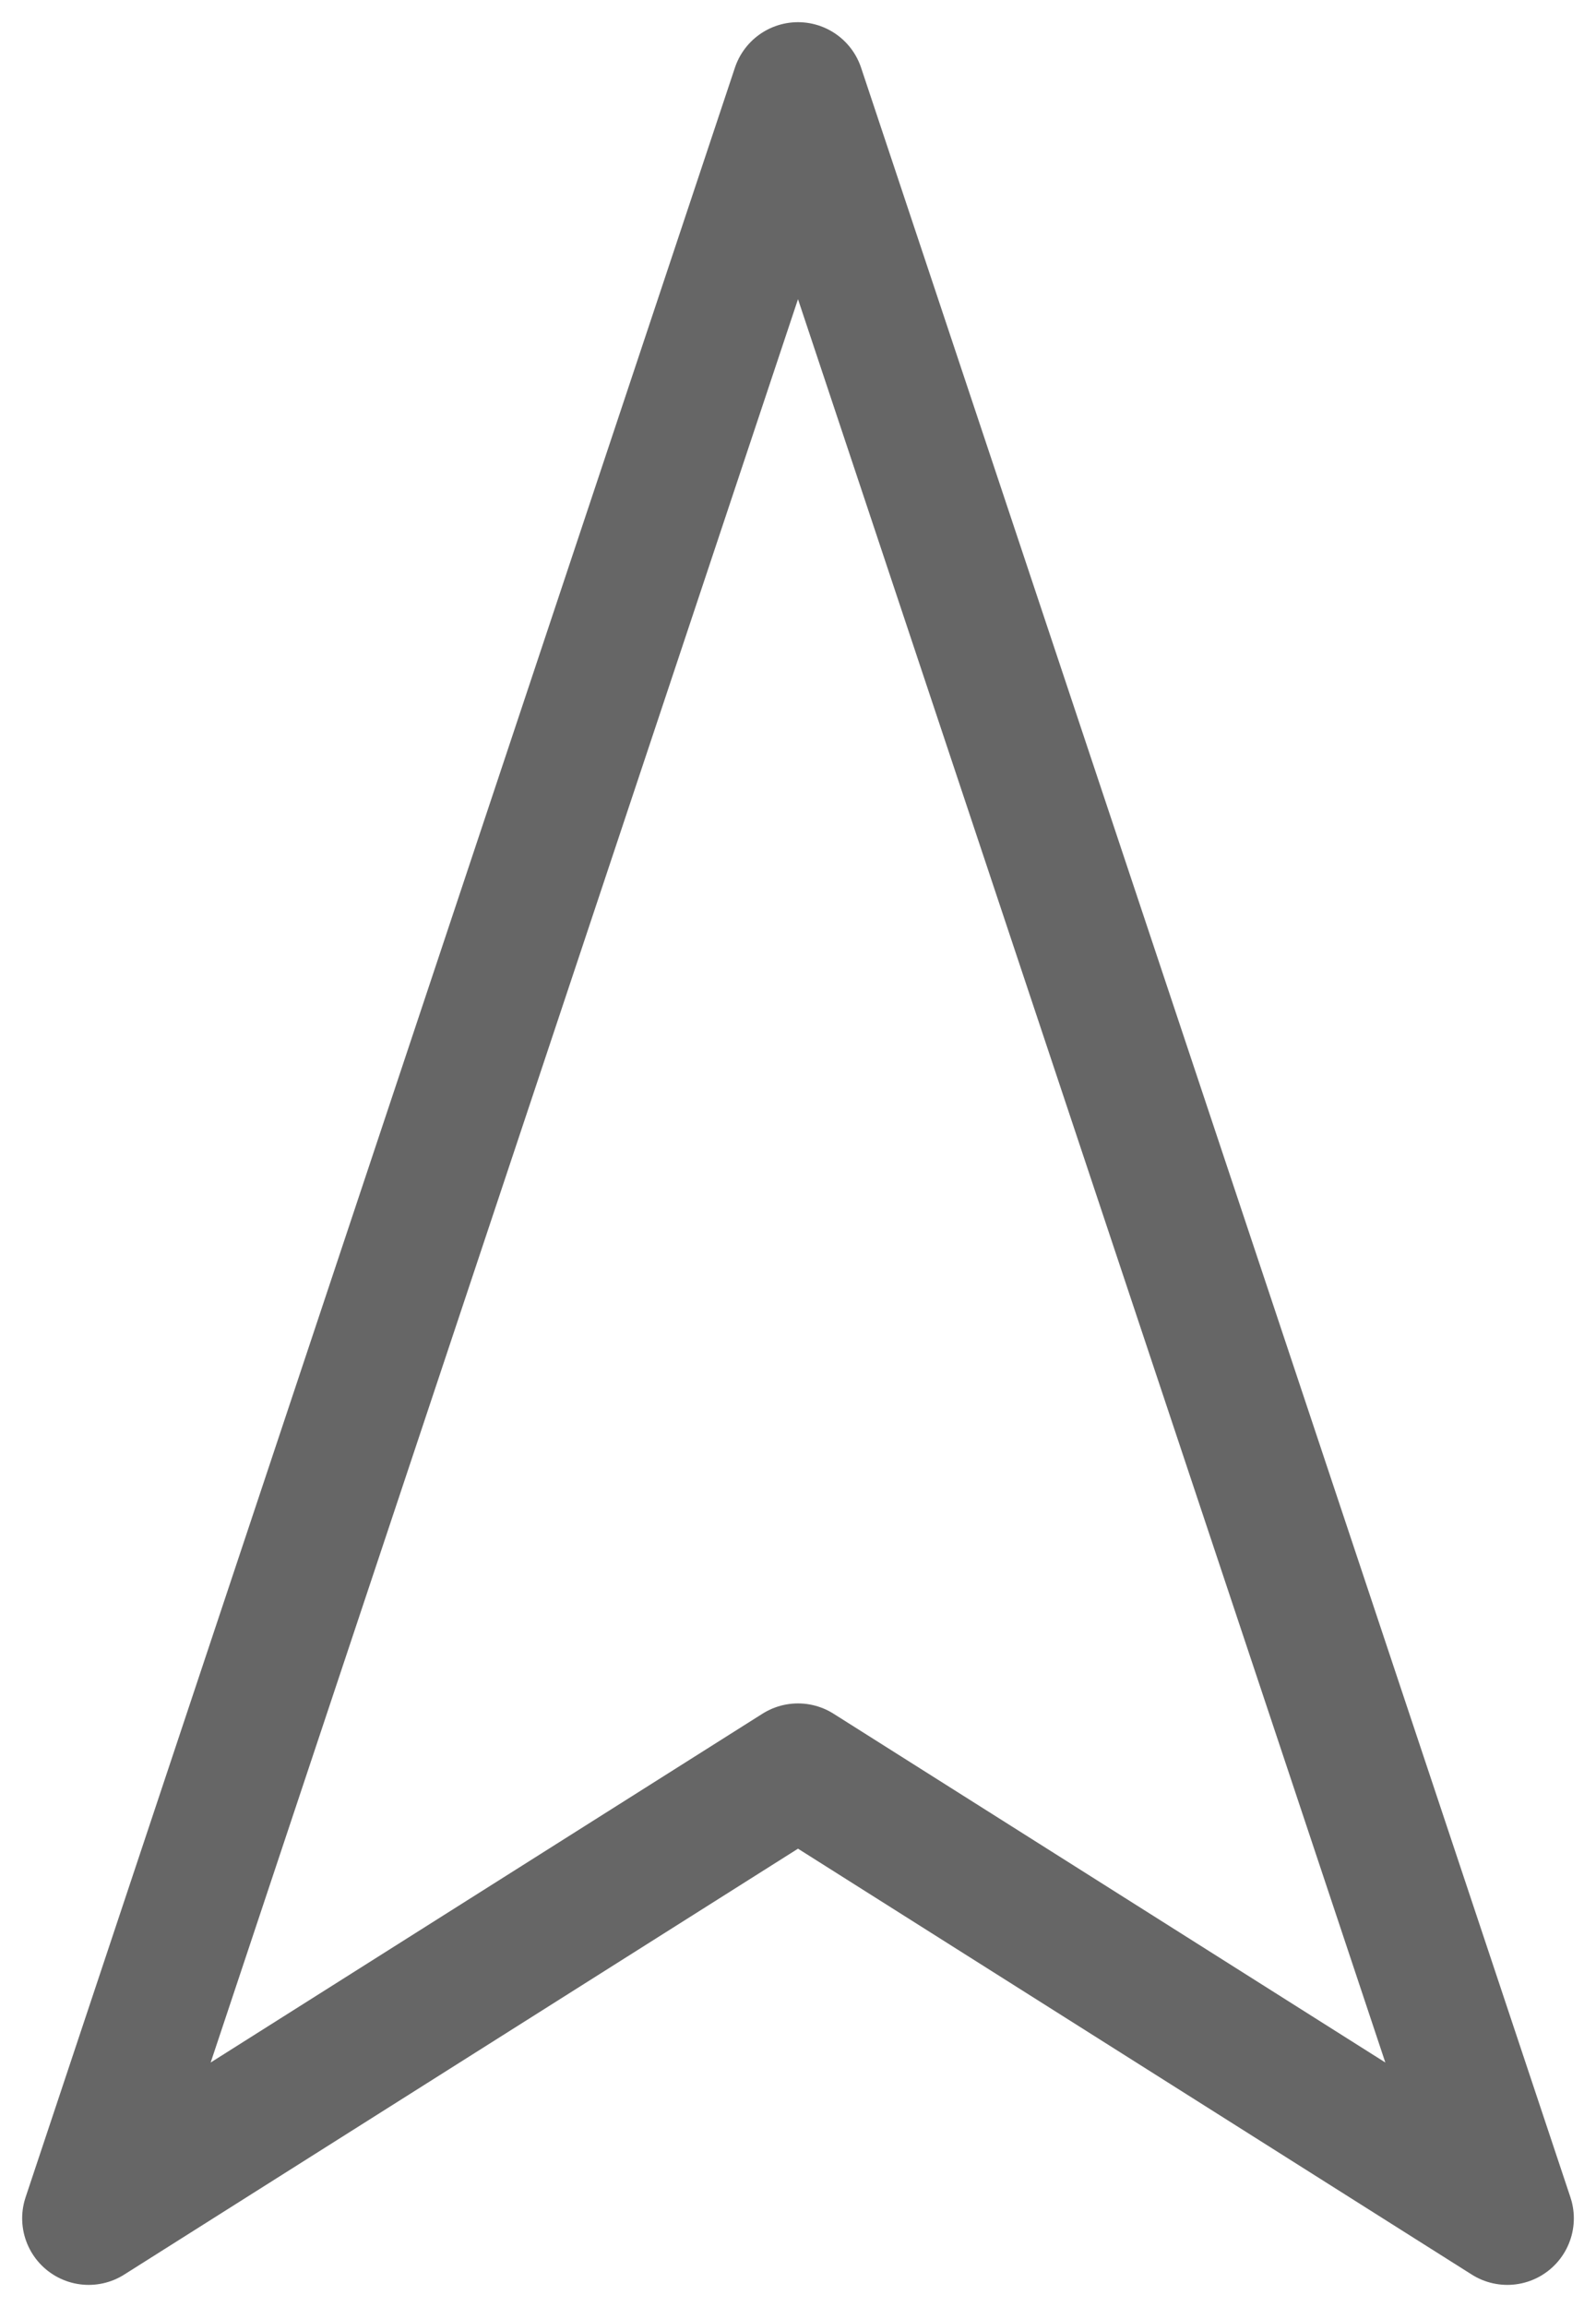 <svg width="18" height="26" viewBox="0 0 18 26" fill="none" xmlns="http://www.w3.org/2000/svg">
<path d="M9 1L17 25L9 19.947L1 25L9 1Z" stroke="#666666" stroke-width="1.5" stroke-linecap="round" stroke-linejoin="round"/>
</svg>
